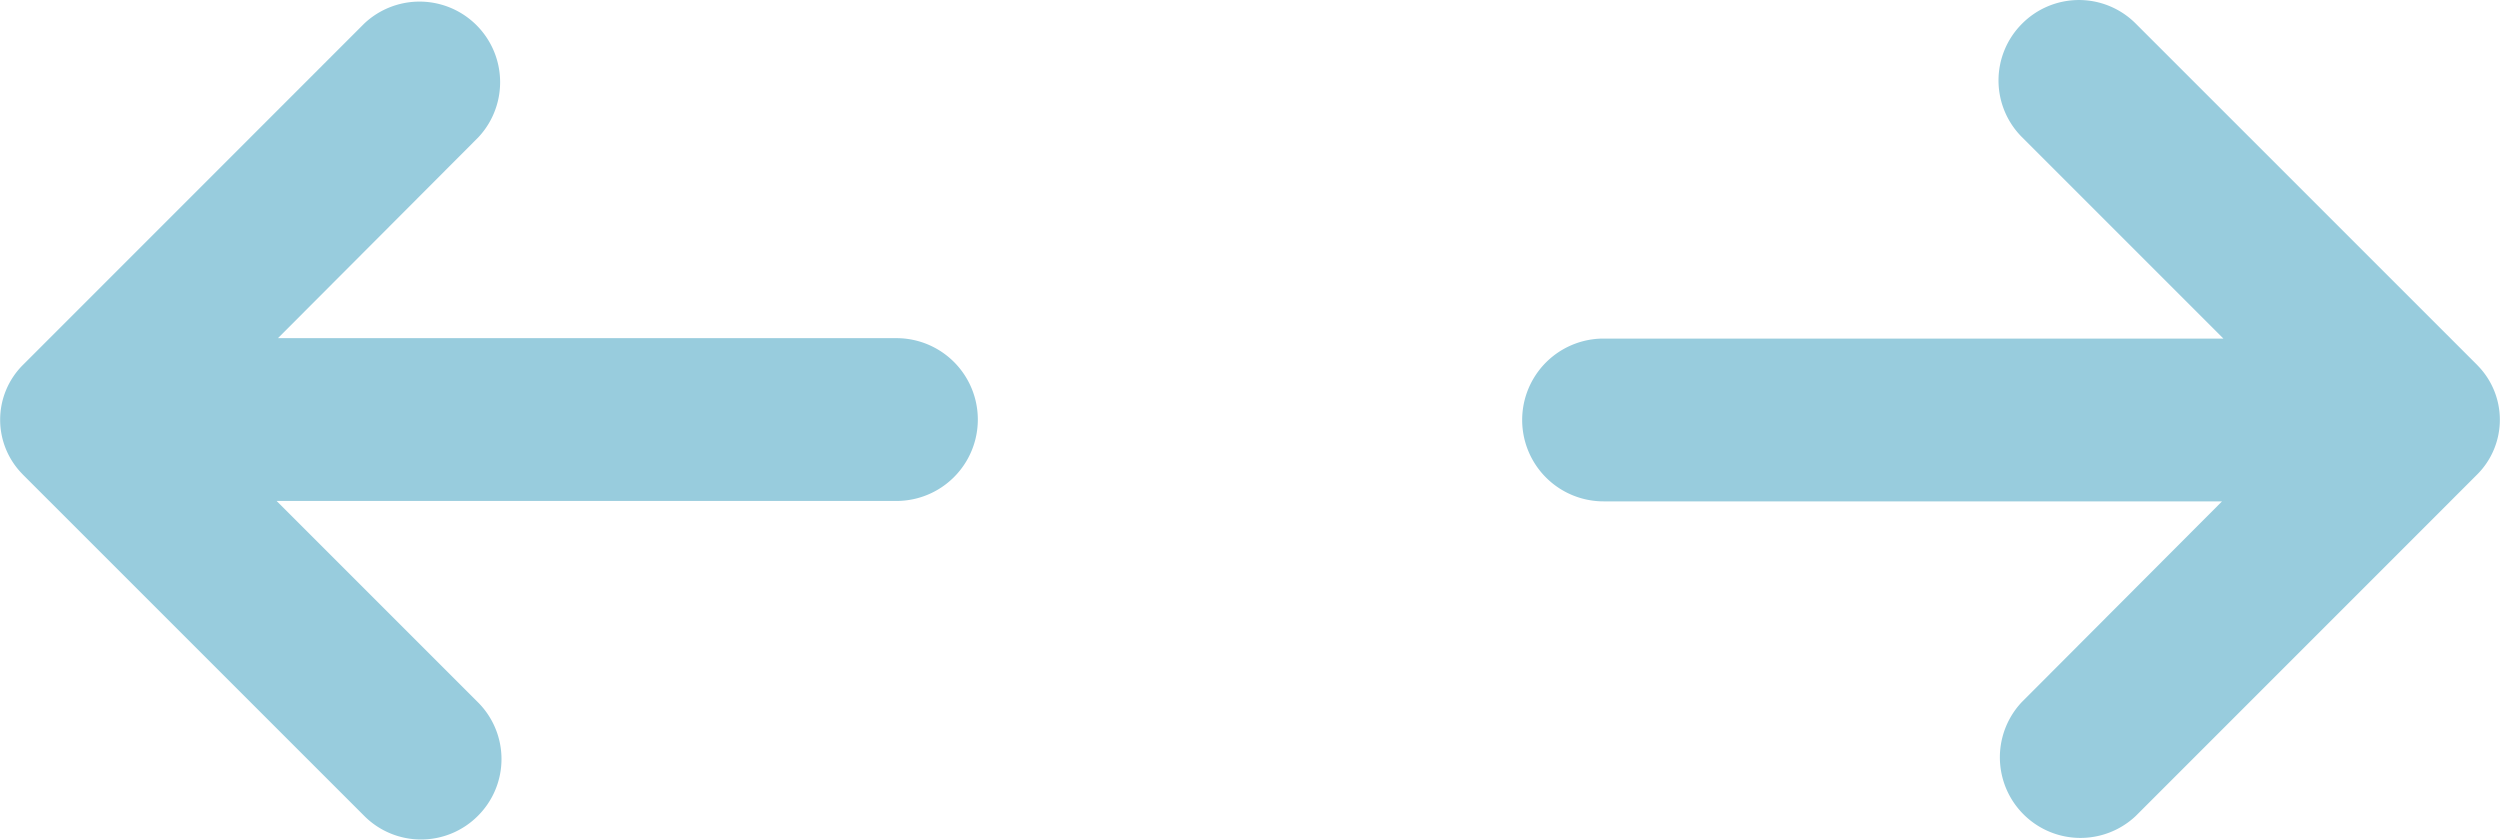 <svg xmlns="http://www.w3.org/2000/svg" width="42" height="14.104" viewBox="0 0 42 14.104">
  <g id="Group_1855" data-name="Group 1855" transform="translate(-1035 -2013.948)">
    <path id="Path_3607" data-name="Path 3607" d="M16.041,6.134,10.3.394A1.347,1.347,0,0,0,8.387.4a1.347,1.347,0,0,0,0,1.9l3.386,3.386H1.36a1.367,1.367,0,0,0,0,2.735H11.75L8.387,11.792A1.354,1.354,0,0,0,10.3,13.707l5.74-5.741a1.3,1.3,0,0,0,0-1.832" transform="translate(1060.58 2013.95)" fill="#98ccdd"/>
    <path id="Path_3608" data-name="Path 3608" d="M16.041,6.134,10.3.394A1.347,1.347,0,0,0,8.387.4a1.347,1.347,0,0,0,0,1.9l3.386,3.386H1.36a1.367,1.367,0,0,0,0,2.735H11.75L8.387,11.792A1.354,1.354,0,0,0,10.3,13.707l5.74-5.741a1.3,1.3,0,0,0,0-1.832" transform="translate(1051.42 2028.05) rotate(180)" fill="#98ccdd"/>
  </g>
</svg>
